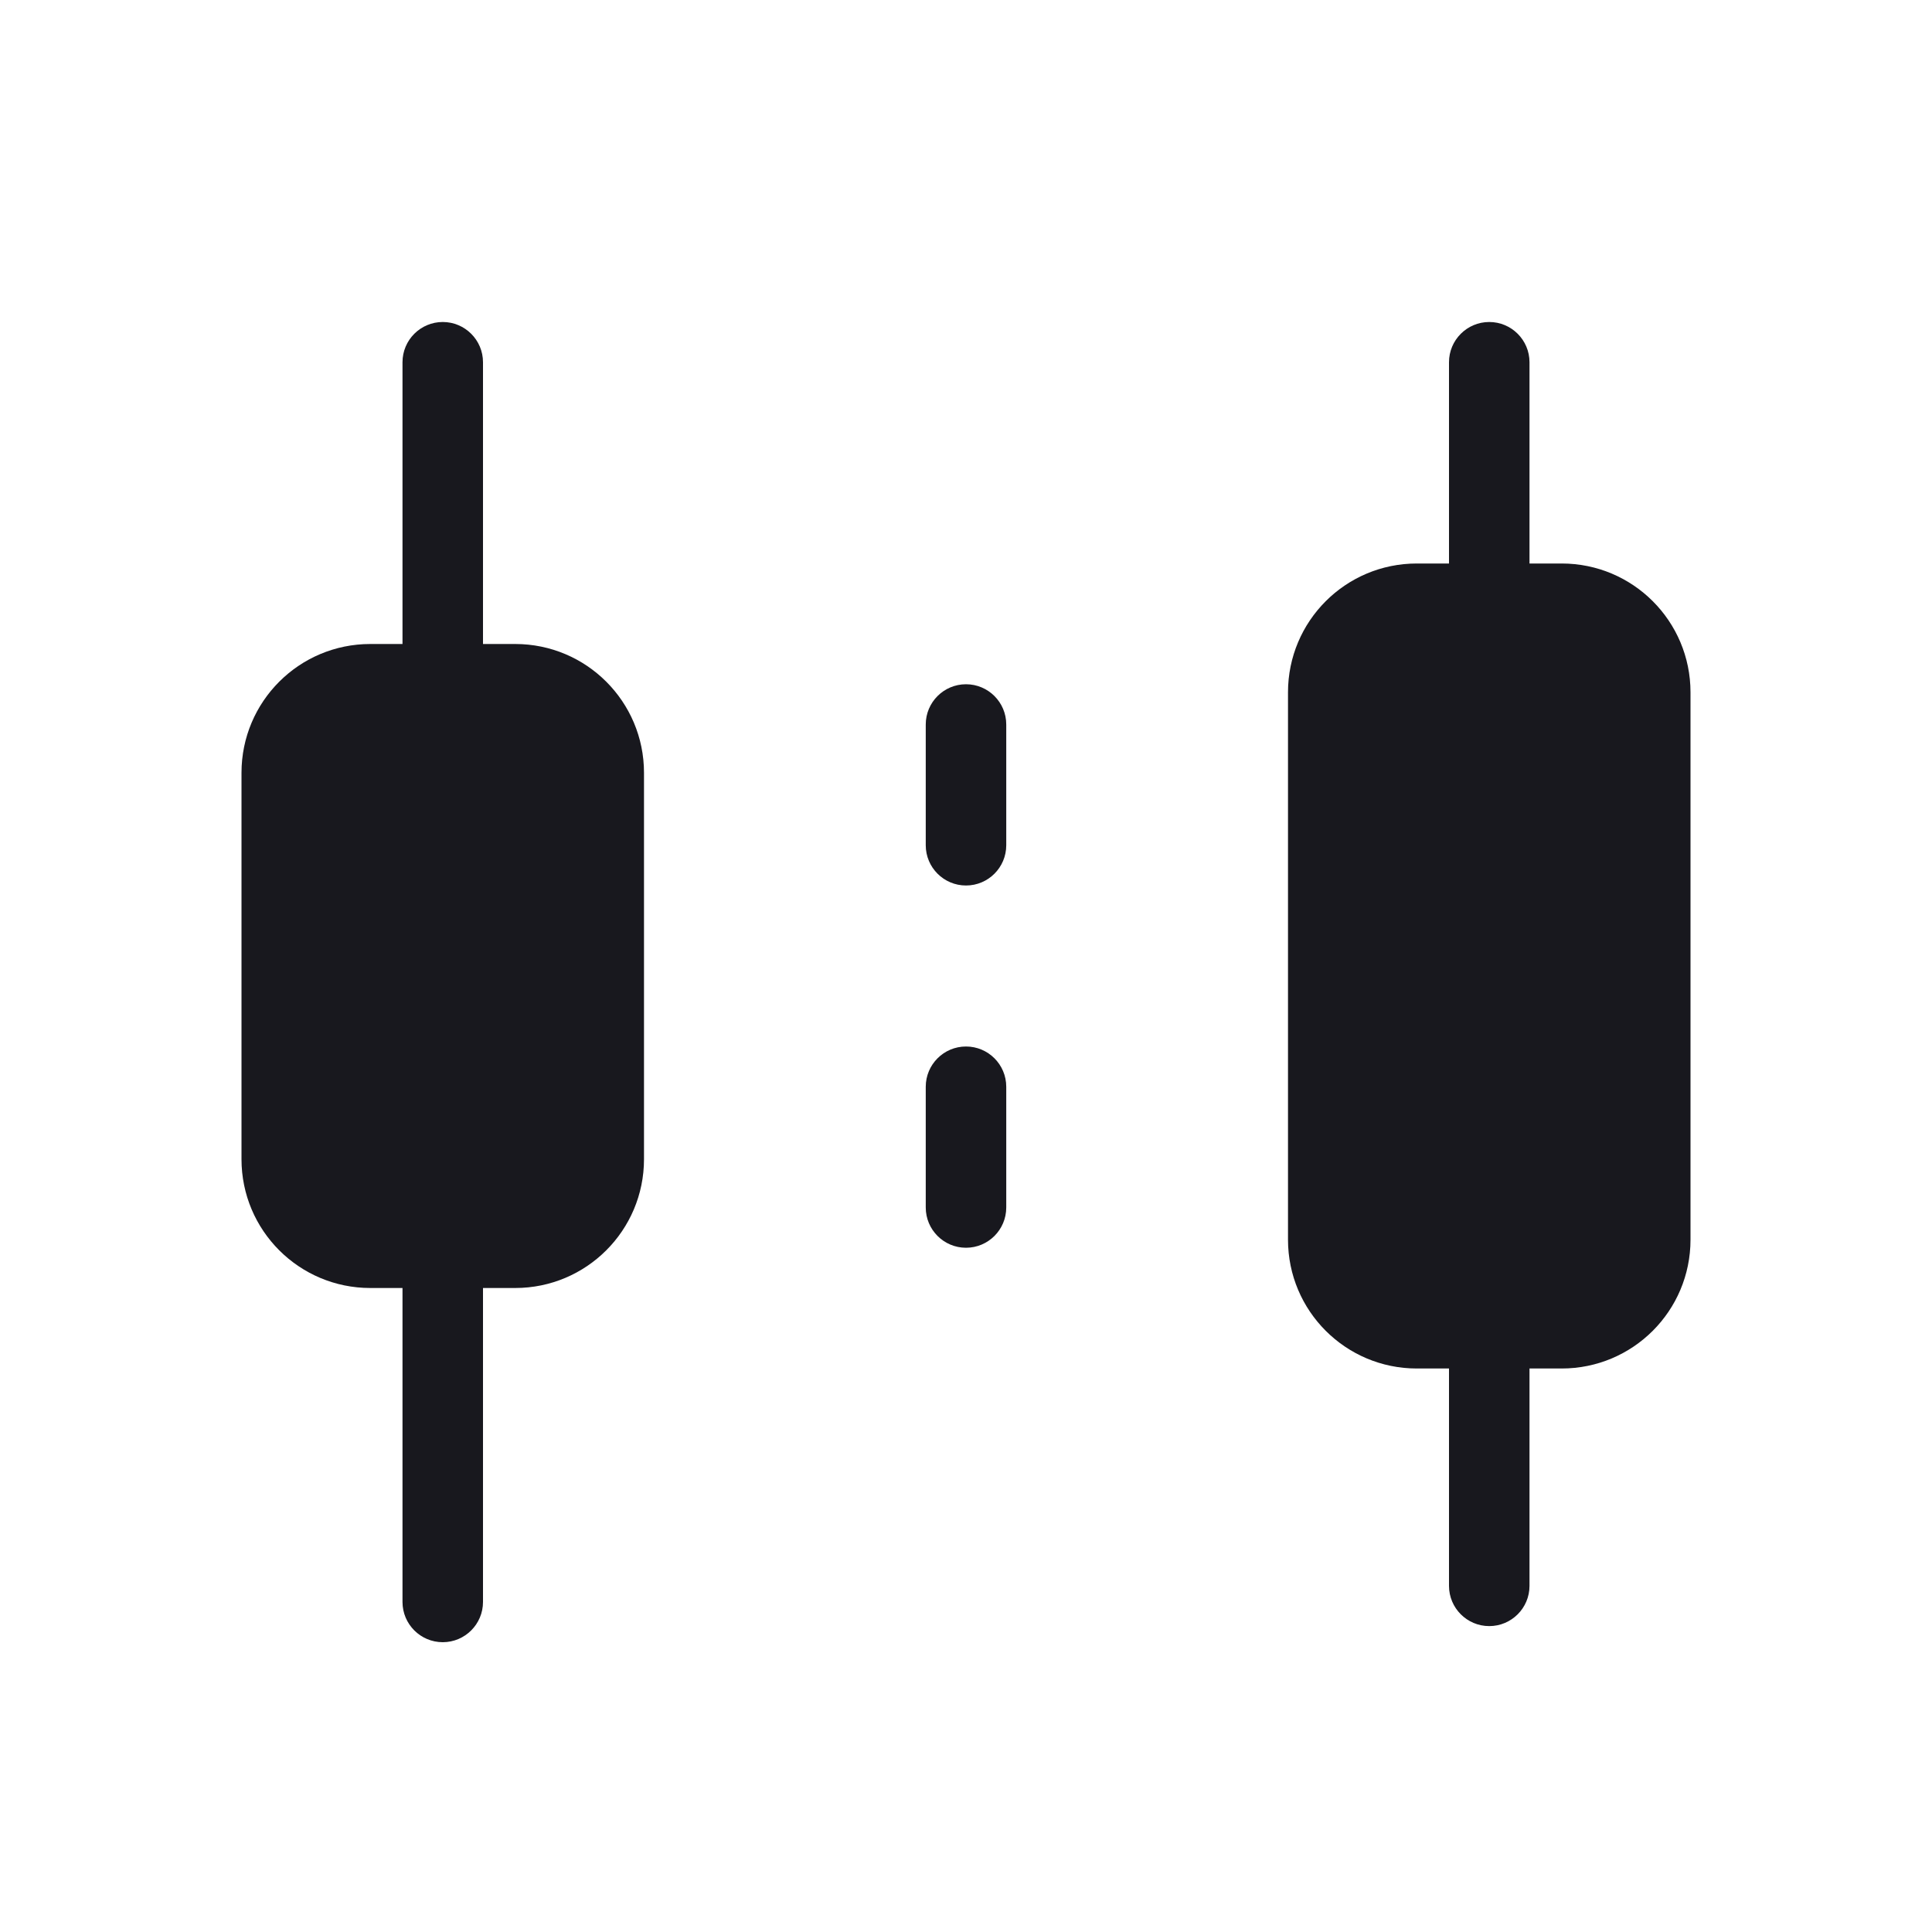 <svg width="24" height="24" viewBox="0 0 24 24" fill="none" xmlns="http://www.w3.org/2000/svg">
<path d="M19 4.5C19 4.224 18.776 4 18.5 4C18.224 4 18 4.224 18 4.5V7H17.6C16.716 7 16 7.716 16 8.6V15.4C16 16.284 16.716 17 17.6 17H18V19.7C18 19.976 18.224 20.2 18.5 20.2C18.776 20.2 19 19.976 19 19.7V17H19.4C20.284 17 21 16.284 21 15.4V8.6C21 7.716 20.284 7 19.4 7H19V4.5Z" fill="#18181E"/>
<path d="M4.6 8C3.716 8 3 8.716 3 9.6V14.4C3 15.284 3.716 16 4.6 16H5V19.9C5 20.176 5.224 20.4 5.5 20.4C5.776 20.4 6 20.176 6 19.9V16H6.4C7.284 16 8 15.284 8 14.4V9.6C8 8.716 7.284 8 6.4 8H6V4.5C6 4.224 5.776 4 5.5 4C5.224 4 5 4.224 5 4.5V8H4.6Z" fill="#18181E"/>
<path d="M12 13C12.276 13 12.5 13.224 12.5 13.5V15C12.5 15.276 12.276 15.5 12 15.5C11.724 15.5 11.5 15.276 11.5 15V13.5C11.5 13.224 11.724 13 12 13Z" fill="#18181E"/>
<path d="M12.5 9C12.5 8.724 12.276 8.5 12 8.5C11.724 8.5 11.5 8.724 11.5 9V10.5C11.5 10.776 11.724 11 12 11C12.276 11 12.5 10.776 12.5 10.5V9Z" fill="#18181E"/>
</svg>
